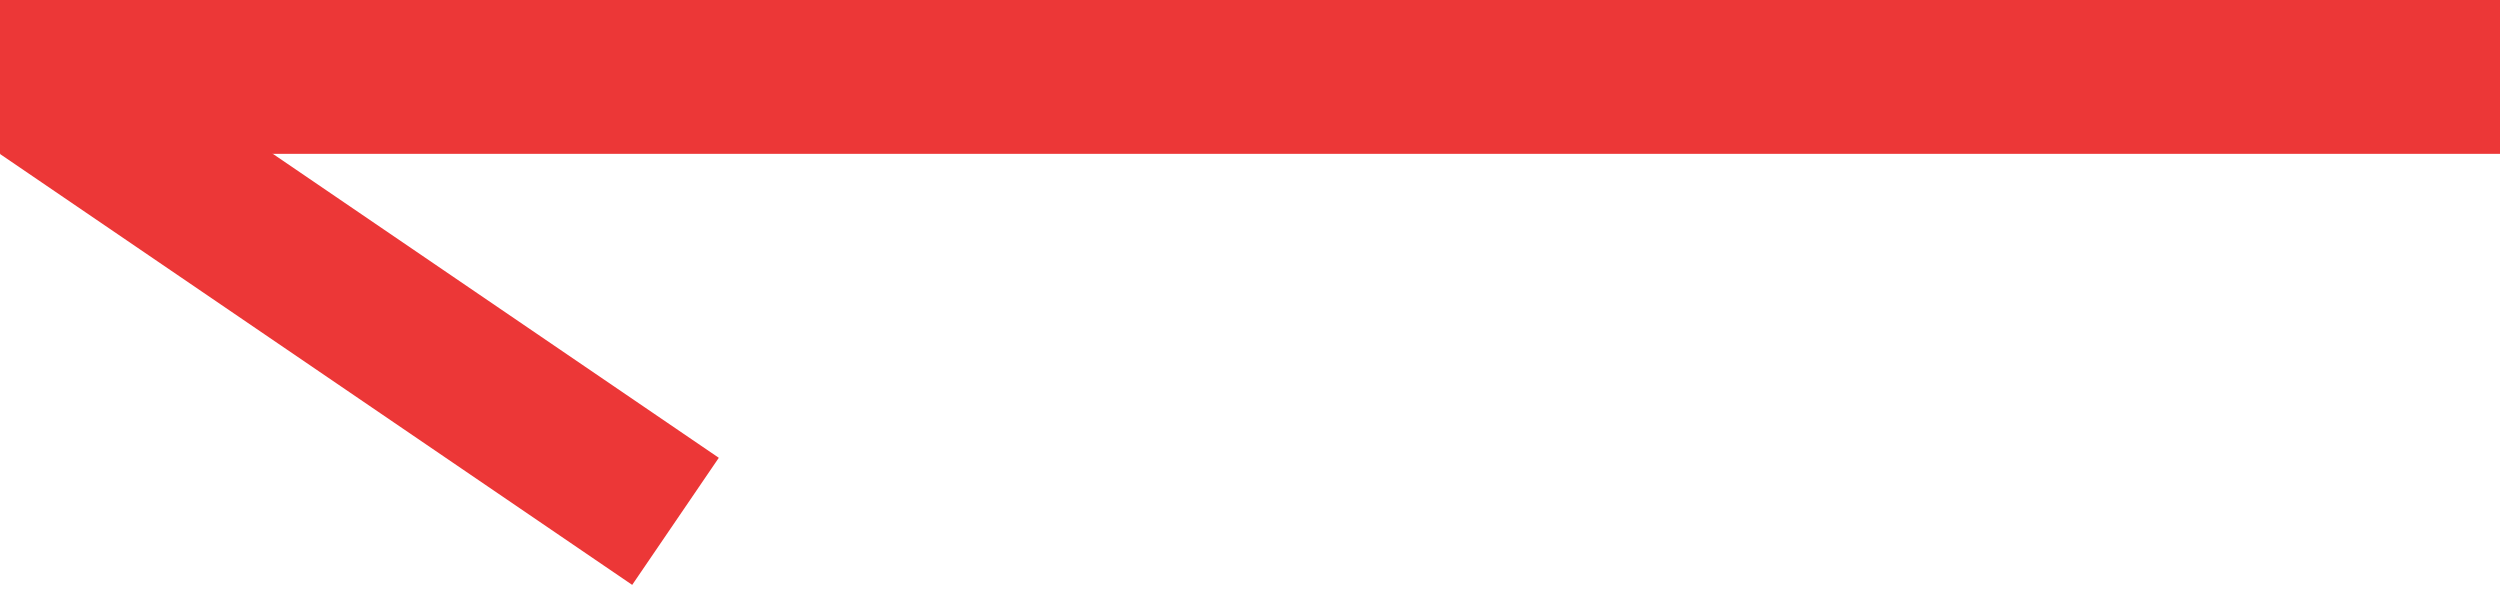 <svg width="65" height="16" viewBox="0 0 65 16" fill="none" xmlns="http://www.w3.org/2000/svg">
<line y1="-2" x2="65" y2="-2" transform="matrix(-1 0 0 1 65 4)" stroke="#EC3737" stroke-width="4"/>
<line y1="-2" x2="19.894" y2="-2" transform="matrix(-0.826 -0.563 -0.563 0.826 16.437 15.207)" stroke="#EC3737" stroke-width="4"/>
</svg>
